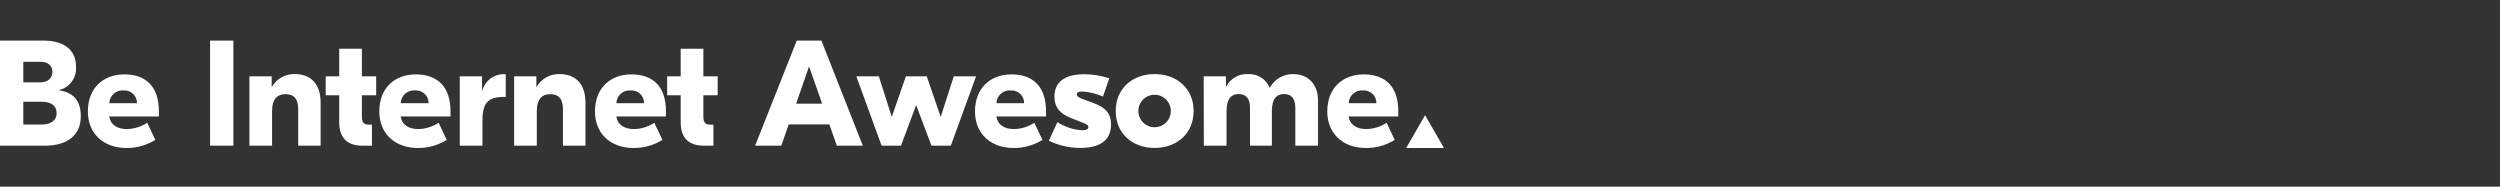 <svg width="616" height="46" viewBox="0 0 616 46" fill="none" xmlns="http://www.w3.org/2000/svg">
<rect x="0" y="0" width="616" height="46" fill="#333333" stroke="none"/>
<g clip-path="url(#clip0_30_7347)">
<path d="M19.91 28.61C19.91 33.94 15.77 35.9 11.1 35.9H0V10H10.73C15.28 10 18.73 11.92 18.73 16.44C18.829 17.727 18.472 19.008 17.72 20.058C16.968 21.108 15.871 21.859 14.62 22.18V22.25C17.54 22.73 19.91 24.32 19.91 28.61ZM5.74 15.22V20.29H10C11.74 20.29 12.92 19.29 12.92 17.7C12.92 16.11 11.7 15.22 10.03 15.22H5.74ZM13.95 27.88C13.95 25.99 12.54 25.07 10.21 25.07H5.74V30.69H10.25C12.43 30.68 13.95 29.76 13.95 27.87V27.88Z" fill="white"/>
<path d="M39.15 27.43V28.69H26.9C27.27 30.84 28.97 31.8 31.27 31.8C33.05 31.77 34.785 31.232 36.27 30.25L38.27 34.47C36.148 35.787 33.698 36.48 31.2 36.47C25.46 36.47 21.65 32.88 21.65 27.47C21.65 21.7 25.42 18.33 30.65 18.33C35.88 18.33 39.15 21.25 39.15 27.43ZM26.94 25.43H33.75C33.76 25.004 33.682 24.581 33.521 24.186C33.359 23.792 33.117 23.436 32.811 23.14C32.505 22.844 32.14 22.614 31.741 22.466C31.341 22.319 30.915 22.255 30.49 22.28C30.05 22.239 29.607 22.288 29.186 22.424C28.766 22.56 28.378 22.78 28.046 23.071C27.714 23.362 27.444 23.718 27.254 24.117C27.064 24.515 26.957 24.949 26.94 25.39V25.43Z" fill="white"/>
<path d="M57.5 35.9H51.76V10H57.5V35.9Z" fill="white"/>
<path d="M79 25.32V35.9H73.48V26.9C73.48 24.35 72.41 23.2 70.33 23.2C68.44 23.2 67.04 24.31 67.04 27.34V35.9H61.46V18.81H66.94V21.4H67C67.563 20.422 68.38 19.613 69.363 19.059C70.347 18.504 71.461 18.225 72.59 18.25C76.37 18.25 79 20.43 79 25.32Z" fill="white"/>
<path d="M89.17 23.47V28.61C89.17 30.2 89.58 30.72 91.02 30.72H91.65V35.9H89.32C85.84 35.9 83.58 34.23 83.58 30.13V23.47H80.25V18.81H83.58V12H89.17V18.81H92.69V23.47H89.17Z" fill="white"/>
<path d="M111 27.43V28.69H98.71C99.08 30.84 100.78 31.8 103.08 31.8C104.86 31.77 106.595 31.232 108.08 30.25L110.08 34.47C107.958 35.787 105.508 36.48 103.01 36.47C97.27 36.47 93.46 32.88 93.46 27.47C93.46 21.7 97.23 18.33 102.46 18.33C107.69 18.33 111 21.25 111 27.43ZM98.79 25.43H105.6C105.61 25.004 105.532 24.581 105.371 24.186C105.209 23.792 104.967 23.436 104.661 23.14C104.355 22.844 103.99 22.614 103.591 22.466C103.191 22.319 102.765 22.255 102.34 22.28C101.897 22.233 101.449 22.278 101.024 22.411C100.599 22.545 100.206 22.764 99.87 23.056C99.533 23.347 99.26 23.705 99.067 24.107C98.875 24.508 98.767 24.945 98.75 25.39L98.79 25.43Z" fill="white"/>
<path d="M124.61 23.88H124.13C120.39 23.88 118.88 25.25 118.88 29.62V35.9H113.29V18.81H118.77V22.29H118.84C119.18 21.074 119.928 20.012 120.959 19.284C121.99 18.555 123.241 18.204 124.5 18.29H124.61V23.88Z" fill="white"/>
<path d="M144.26 25.32V35.9H138.71V26.9C138.71 24.35 137.64 23.2 135.56 23.2C133.67 23.2 132.27 24.31 132.27 27.34V35.9H126.68V18.81H132.16V21.4H132.23C132.793 20.422 133.61 19.613 134.593 19.059C135.577 18.504 136.691 18.225 137.82 18.25C141.6 18.25 144.26 20.43 144.26 25.32Z" fill="white"/>
<path d="M164.09 27.43V28.69H151.85C152.22 30.84 153.92 31.8 156.22 31.8C158 31.77 159.735 31.232 161.22 30.25L163.22 34.47C161.098 35.787 158.648 36.48 156.15 36.47C150.41 36.47 146.6 32.88 146.6 27.47C146.6 21.7 150.37 18.33 155.6 18.33C160.83 18.33 164.09 21.25 164.09 27.43ZM151.88 25.43H158.69C158.7 25.004 158.622 24.581 158.461 24.186C158.299 23.792 158.058 23.436 157.751 23.14C157.445 22.844 157.08 22.614 156.681 22.466C156.281 22.319 155.855 22.255 155.43 22.28C154.99 22.239 154.547 22.288 154.126 22.424C153.706 22.56 153.318 22.78 152.986 23.071C152.654 23.362 152.384 23.718 152.194 24.117C152.004 24.515 151.897 24.949 151.88 25.39V25.43Z" fill="white"/>
<path d="M173.31 23.47V28.61C173.31 30.2 173.72 30.72 175.16 30.72H175.79V35.9H173.46C169.98 35.9 167.72 34.23 167.72 30.13V23.47H164.39V18.81H167.72V12H173.31V18.81H176.83V23.47H173.31Z" fill="white"/>
<path d="M204.35 30.65H194.35L192.5 35.9H186.06L196.32 10H202.39L212.6 35.9H206.2L204.35 30.65ZM202.57 25.54L199.35 16.36L196.17 25.54H202.57Z" fill="white"/>
<path d="M240.5 18.81L234.28 35.9H229.51L225.74 25.9L222 35.9H217.23L211 18.81H216.55L219.73 28.81L223.21 18.81H228.35L231.79 28.81L235.01 18.81H240.5Z" fill="white"/>
<path d="M257.74 27.43V28.69H245.49C245.86 30.84 247.56 31.8 249.86 31.8C251.64 31.77 253.375 31.232 254.86 30.25L256.86 34.47C254.738 35.787 252.288 36.48 249.79 36.47C244.05 36.47 240.24 32.88 240.24 27.47C240.24 21.7 244.01 18.33 249.24 18.33C254.47 18.33 257.74 21.25 257.74 27.43ZM245.53 25.43H252.34C252.35 25.004 252.272 24.581 252.111 24.186C251.949 23.792 251.708 23.436 251.401 23.14C251.095 22.844 250.73 22.614 250.331 22.466C249.931 22.319 249.505 22.255 249.08 22.28C248.64 22.239 248.197 22.288 247.776 22.424C247.356 22.56 246.968 22.78 246.636 23.071C246.304 23.362 246.034 23.718 245.844 24.117C245.654 24.515 245.547 24.949 245.53 25.39V25.43Z" fill="white"/>
<path d="M258.44 34.68L260.55 30.09C262.366 31.271 264.458 31.96 266.62 32.09C267.62 32.09 268.17 31.87 268.17 31.31C268.17 30.75 267.5 30.53 266.99 30.31L263.99 29.13C261.18 28.06 259.81 26.39 259.81 23.84C259.81 20.32 262.21 18.29 267.14 18.29C269.239 18.3 271.324 18.638 273.32 19.29L271.77 23.8C270.168 23.084 268.451 22.658 266.7 22.54C265.59 22.54 265.33 22.84 265.33 23.28C265.33 23.72 265.77 24.02 266.62 24.35L269.62 25.46C272.21 26.46 273.76 27.79 273.76 30.68C273.76 34.75 270.76 36.45 266.21 36.45C263.52 36.454 260.863 35.849 258.44 34.68Z" fill="white"/>
<path d="M294.11 27.35C294.11 32.83 290.04 36.45 284.49 36.45C278.94 36.45 274.91 32.82 274.91 27.35C274.91 21.88 278.98 18.25 284.49 18.25C290 18.25 294.11 21.88 294.11 27.35ZM280.49 27.35C280.49 28.411 280.911 29.428 281.662 30.178C282.412 30.929 283.429 31.35 284.49 31.35C285.551 31.35 286.568 30.929 287.318 30.178C288.069 29.428 288.49 28.411 288.49 27.35C288.49 26.289 288.069 25.272 287.318 24.522C286.568 23.771 285.551 23.35 284.49 23.35C283.429 23.35 282.412 23.771 281.662 24.522C280.911 25.272 280.49 26.289 280.49 27.35Z" fill="white"/>
<path d="M296.59 18.81H302.07V21.33H302.14C302.639 20.36 303.407 19.554 304.353 19.009C305.298 18.465 306.38 18.205 307.47 18.26C308.6 18.19 309.724 18.473 310.686 19.069C311.648 19.666 312.401 20.547 312.84 21.59H312.91C313.467 20.56 314.297 19.703 315.31 19.116C316.323 18.528 317.479 18.232 318.65 18.26C322.2 18.26 324.76 20.63 324.76 24.77V35.9H319.17V26.61C319.17 24.46 318.36 23.17 316.39 23.17C314.69 23.17 313.39 24.17 313.39 27.42V35.9H308V26.61C308 24.46 307.19 23.17 305.22 23.17C303.52 23.17 302.22 24.17 302.22 27.42V35.9H296.63L296.59 18.81Z" fill="white"/>
<path d="M344.54 27.43V28.69H332.29C332.66 30.84 334.36 31.8 336.66 31.8C338.44 31.77 340.175 31.232 341.66 30.25L343.66 34.47C341.538 35.787 339.088 36.48 336.59 36.47C330.86 36.47 327.04 32.88 327.04 27.47C327.04 21.7 330.82 18.33 336.04 18.33C341.26 18.33 344.54 21.25 344.54 27.43ZM332.33 25.43H339.14C339.15 25.004 339.072 24.581 338.911 24.186C338.749 23.792 338.508 23.436 338.201 23.14C337.895 22.844 337.53 22.614 337.131 22.466C336.731 22.319 336.305 22.255 335.88 22.28C335.44 22.239 334.997 22.288 334.576 22.424C334.156 22.56 333.768 22.78 333.436 23.071C333.104 23.362 332.834 23.718 332.644 24.117C332.454 24.515 332.347 24.949 332.33 25.39V25.43Z" fill="white"/>
<path fill-rule="evenodd" clip-rule="evenodd" d="M351.14 28.39L346.48 36.46H355.79L351.14 28.39Z" fill="white"/>
</g>
<defs>
<clipPath id="clip0_30_7347">
<rect width="355.79" height="26.46" fill="white" transform="translate(0 10)"/>
</clipPath>
</defs>
</svg>
